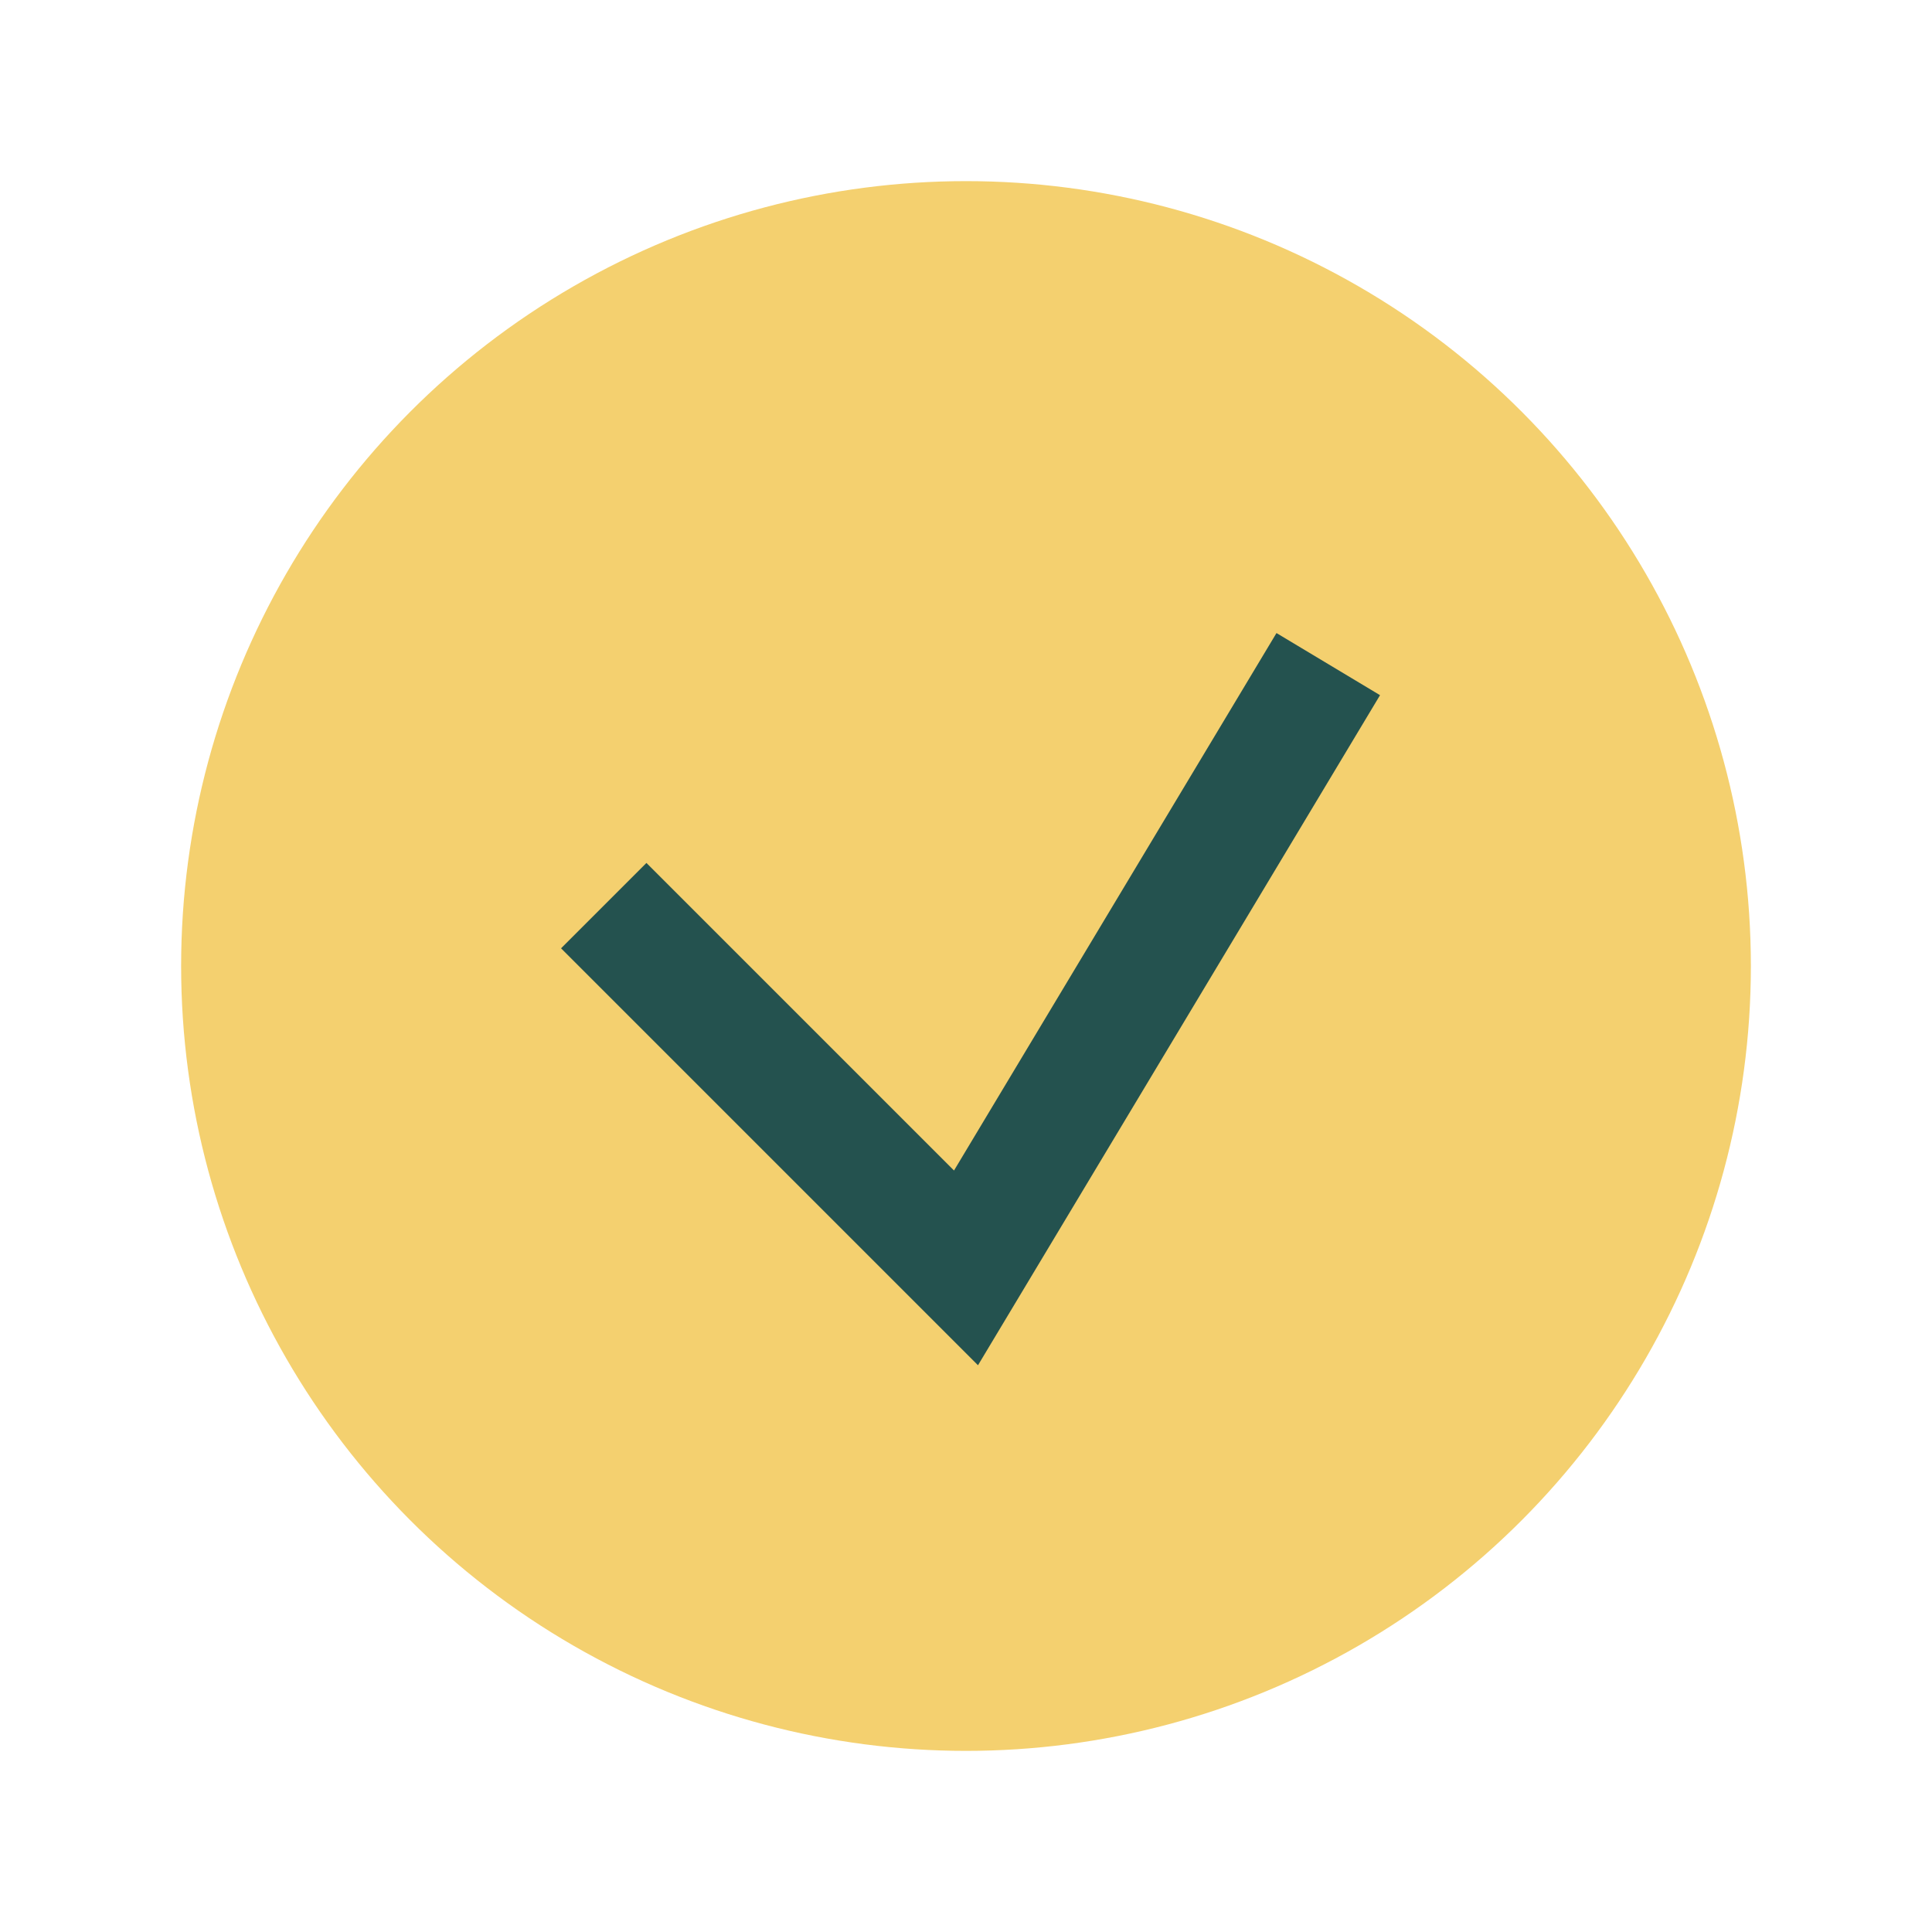 <?xml version="1.0" encoding="UTF-8"?>
<svg xmlns="http://www.w3.org/2000/svg" width="32" height="32" viewBox="0 0 32 32"><circle cx="16" cy="16" r="13" fill="#F4D06F"/><path d="M10 15l6 6 6-10" stroke="#24524F" stroke-width="2" fill="none"/></svg>